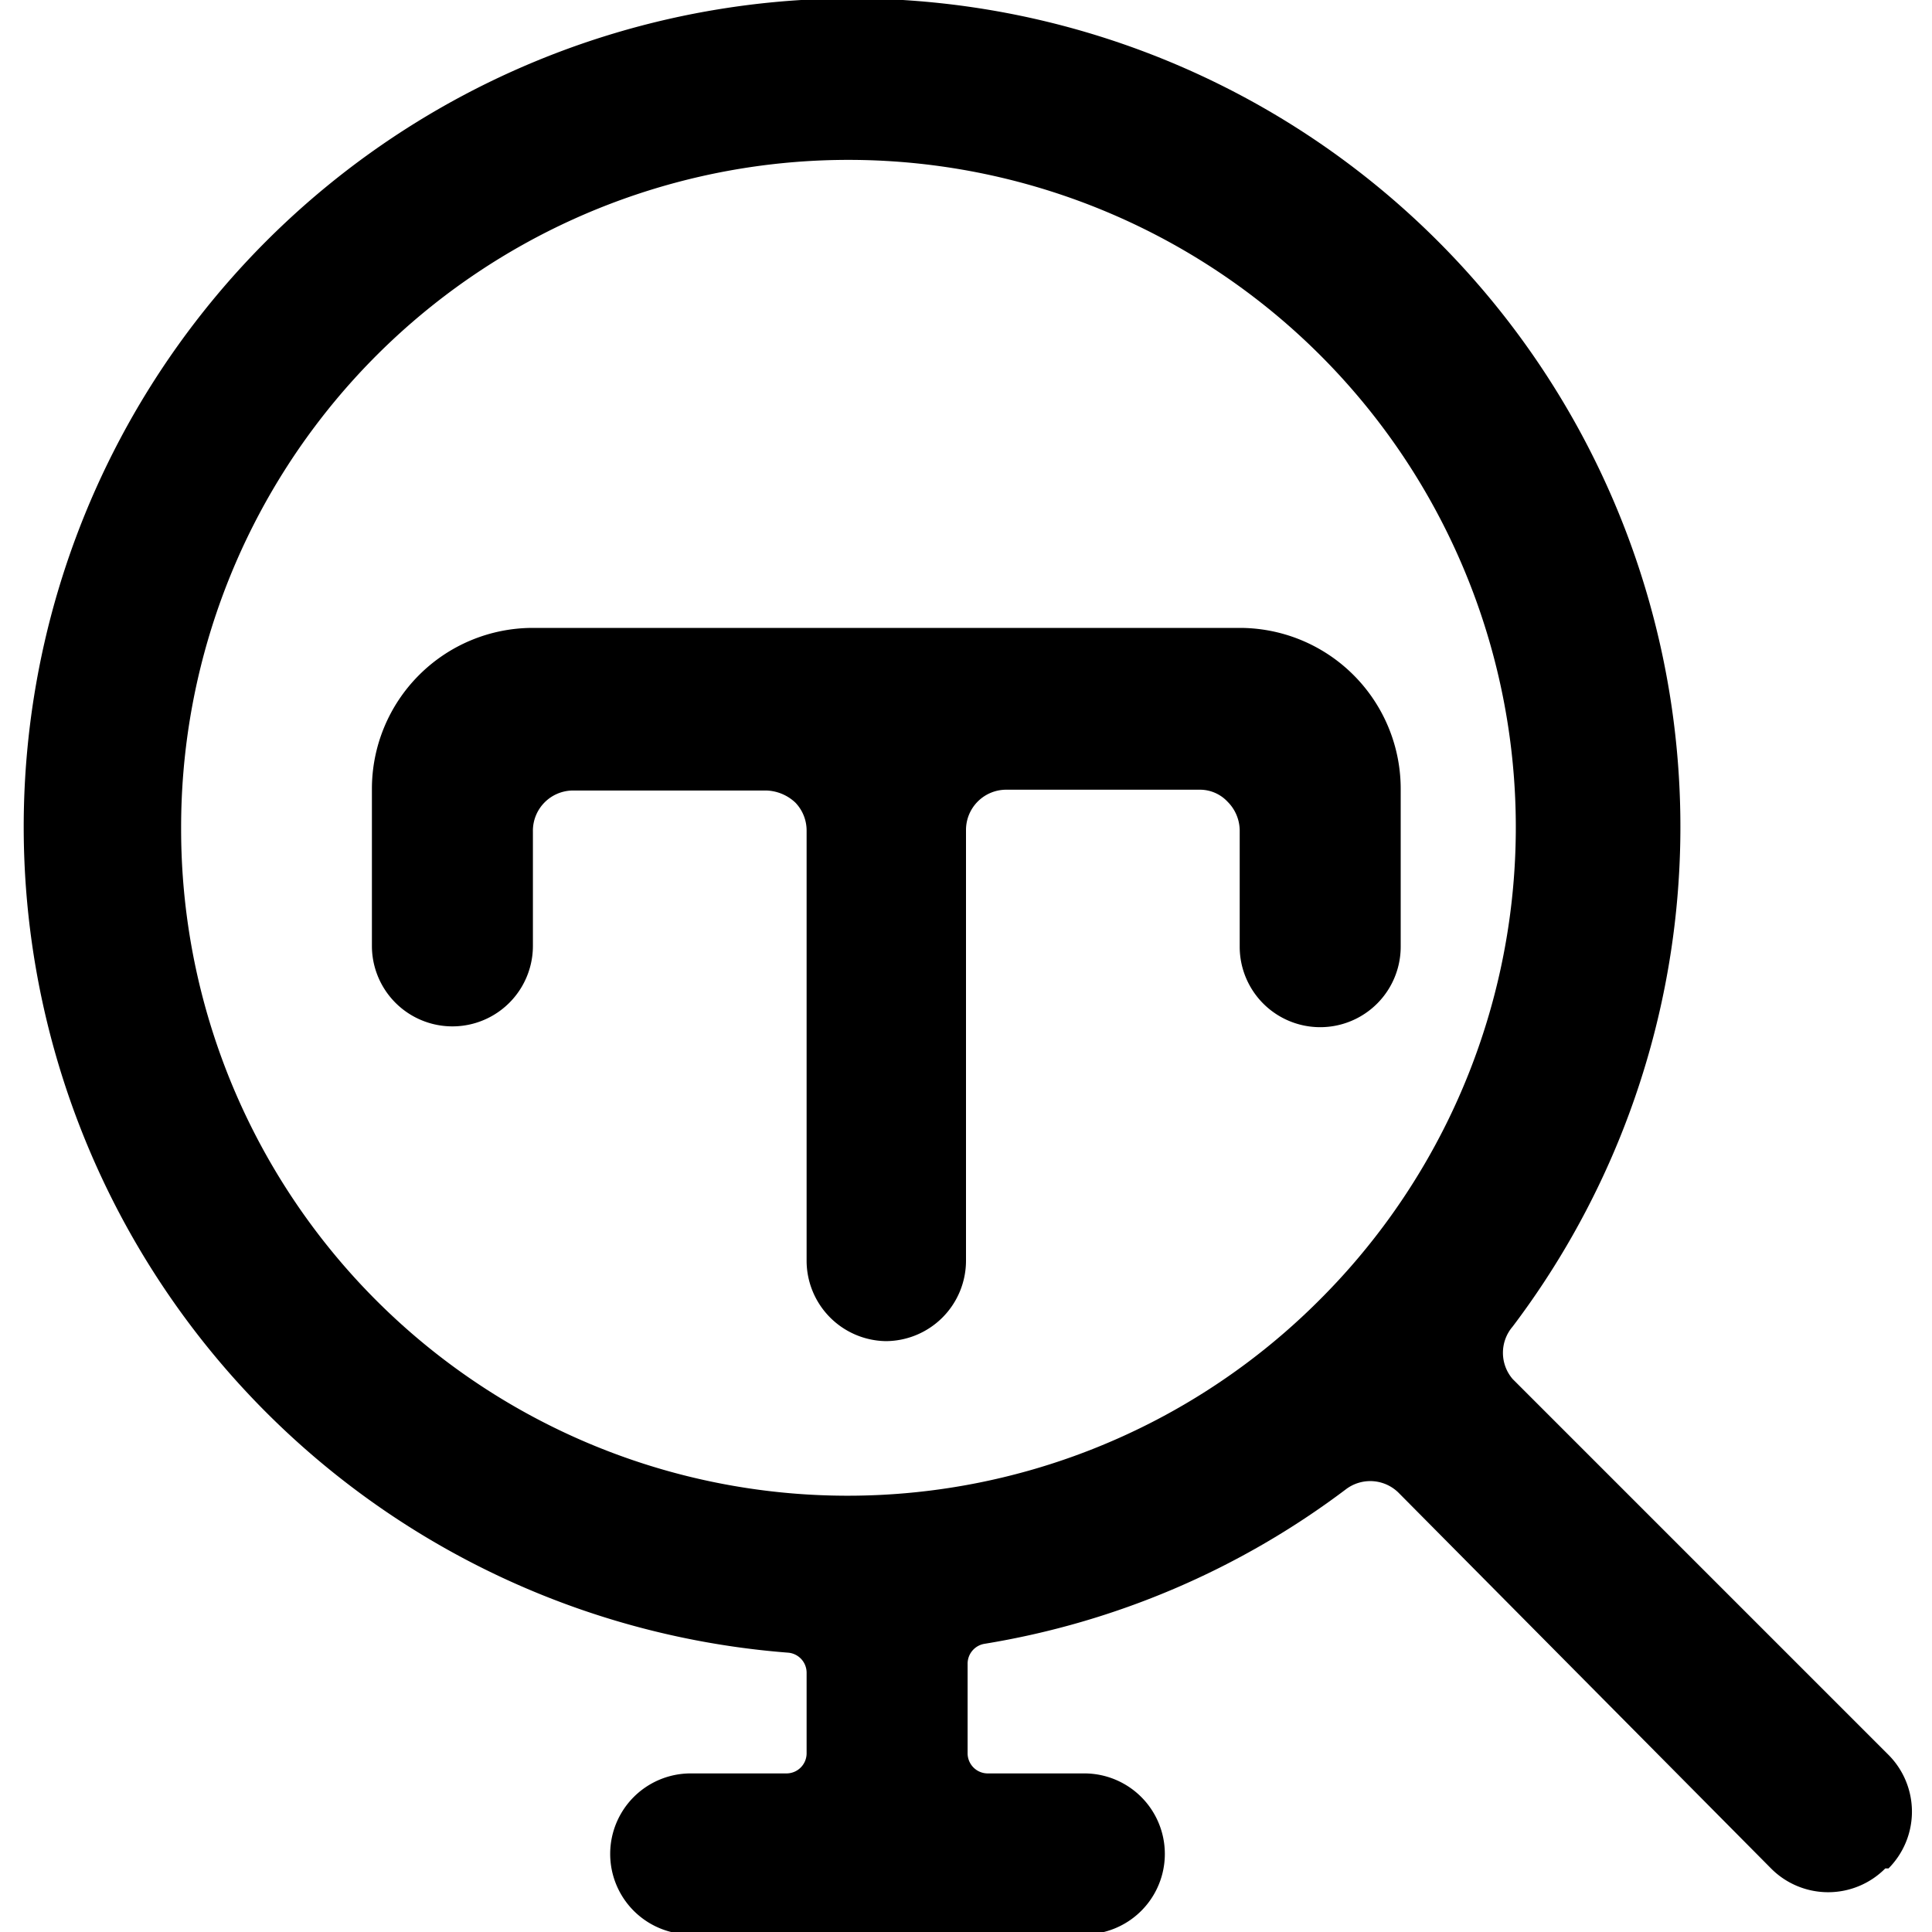<svg xmlns="http://www.w3.org/2000/svg" viewBox="0 0 24 24"><g><path d="M23.46 23.21a1 1 0 0 0 0 -1.41l-4.67 -4.67a0.5 0.5 0 0 1 0 -0.65 10.29 10.29 0 1 0 -9 4.05 0.25 0.25 0 0 1 0.23 0.25v1a0.25 0.25 0 0 1 -0.25 0.25H8.58a1 1 0 0 0 0 2h4.89a1 1 0 1 0 0 -2h-1.2a0.25 0.25 0 0 1 -0.25 -0.25v-1.11a0.25 0.25 0 0 1 0.21 -0.25 10.17 10.17 0 0 0 4.49 -1.92 0.5 0.5 0 0 1 0.66 0.05L22 23.21a1 1 0 0 0 1.42 0ZM2.25 10.29a8.29 8.29 0 1 1 14.15 5.85 8.28 8.28 0 0 1 -14.15 -5.85Z" fill="#000000" stroke-width="1"></path><path d="M11 16.66a1 1 0 0 0 1 -1v-5.35a0.5 0.5 0 0 1 0.5 -0.5h2.4a0.47 0.47 0 0 1 0.35 0.15 0.51 0.51 0 0 1 0.15 0.35v1.45a1 1 0 0 0 2 0V9.8a2 2 0 0 0 -2 -2H6.62a2 2 0 0 0 -2 2v1.95a1 1 0 0 0 2 0l0 -1.42a0.5 0.5 0 0 1 0.5 -0.51h2.4a0.55 0.55 0 0 1 0.36 0.15 0.5 0.5 0 0 1 0.14 0.35v5.35a1 1 0 0 0 0.98 0.99Z" fill="#000000" stroke-width="1"></path></g></svg>